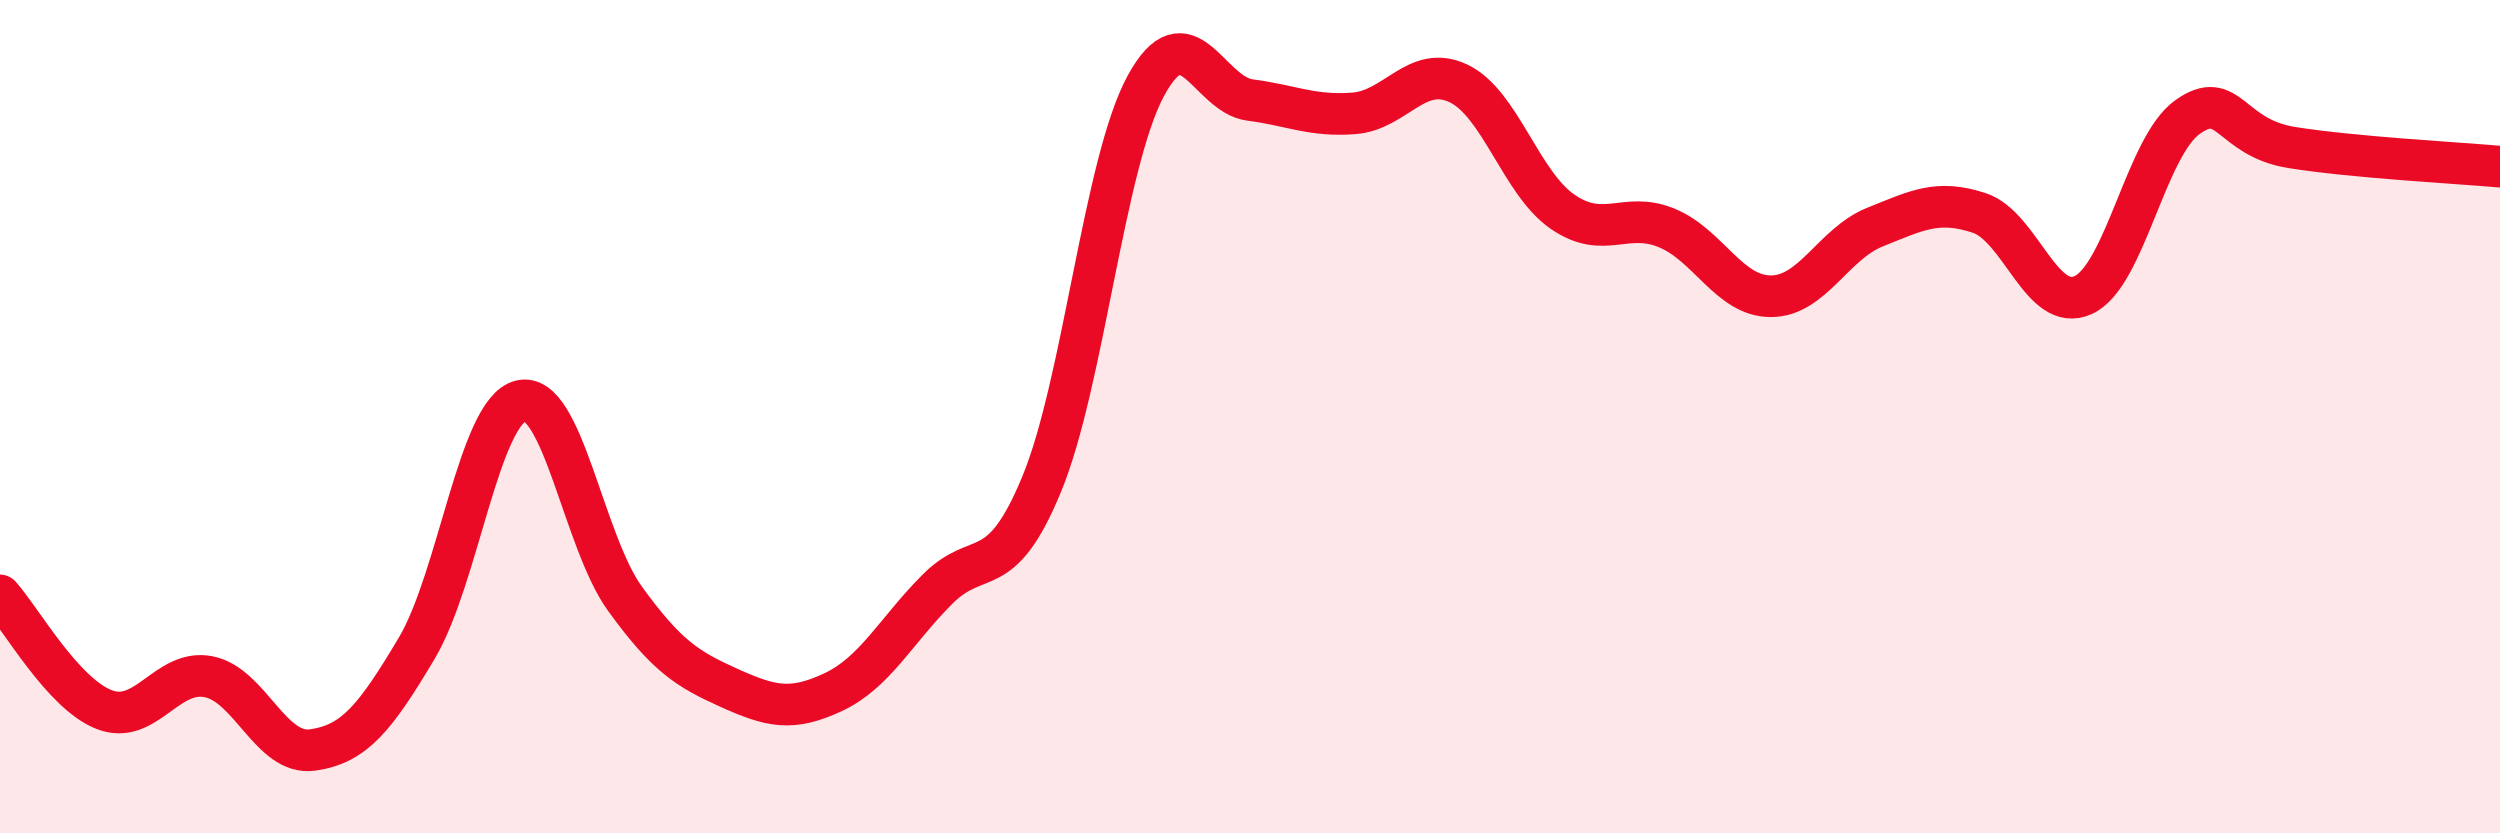 
    <svg width="60" height="20" viewBox="0 0 60 20" xmlns="http://www.w3.org/2000/svg">
      <path
        d="M 0,14.29 C 0.5,14.84 1.5,16.64 2.5,17.03 C 3.5,17.42 4,16.05 5,16.24 C 6,16.43 6.5,18.14 7.5,18 C 8.5,17.86 9,17.24 10,15.56 C 11,13.88 11.5,9.86 12.5,9.62 C 13.5,9.38 14,12.99 15,14.37 C 16,15.75 16.5,16.06 17.5,16.51 C 18.5,16.96 19,17.08 20,16.61 C 21,16.14 21.5,15.14 22.5,14.14 C 23.5,13.14 24,14.04 25,11.62 C 26,9.2 26.5,3.9 27.5,2.06 C 28.5,0.22 29,2.27 30,2.4 C 31,2.53 31.5,2.8 32.5,2.72 C 33.5,2.64 34,1.53 35,2 C 36,2.47 36.5,4.39 37.5,5.08 C 38.5,5.77 39,5.06 40,5.47 C 41,5.88 41.5,7.11 42.5,7.11 C 43.5,7.11 44,5.85 45,5.45 C 46,5.05 46.5,4.78 47.5,5.11 C 48.5,5.44 49,7.54 50,7.08 C 51,6.62 51.5,3.52 52.5,2.81 C 53.5,2.1 53.5,3.3 55,3.54 C 56.5,3.78 59,3.91 60,4L60 20L0 20Z"
        fill="#EB0A25"
        opacity="0.1"
        stroke-linecap="round"
        stroke-linejoin="round"
      />
      <path
        d="M 0,14.29 C 0.5,14.84 1.5,16.64 2.5,17.03 C 3.5,17.42 4,16.05 5,16.24 C 6,16.43 6.5,18.14 7.5,18 C 8.5,17.86 9,17.24 10,15.56 C 11,13.88 11.5,9.86 12.5,9.62 C 13.5,9.38 14,12.99 15,14.37 C 16,15.75 16.5,16.06 17.5,16.51 C 18.5,16.96 19,17.08 20,16.61 C 21,16.14 21.5,15.14 22.5,14.14 C 23.5,13.14 24,14.04 25,11.62 C 26,9.2 26.5,3.9 27.5,2.06 C 28.5,0.22 29,2.27 30,2.4 C 31,2.53 31.5,2.8 32.5,2.72 C 33.5,2.64 34,1.53 35,2 C 36,2.47 36.5,4.39 37.5,5.08 C 38.5,5.77 39,5.06 40,5.47 C 41,5.88 41.5,7.11 42.5,7.11 C 43.5,7.11 44,5.85 45,5.45 C 46,5.05 46.5,4.78 47.5,5.11 C 48.5,5.44 49,7.54 50,7.08 C 51,6.62 51.5,3.52 52.5,2.81 C 53.5,2.1 53.5,3.3 55,3.54 C 56.5,3.78 59,3.91 60,4"
        stroke="#EB0A25"
        stroke-width="1"
        fill="none"
        stroke-linecap="round"
        stroke-linejoin="round"
      />
    </svg>
  